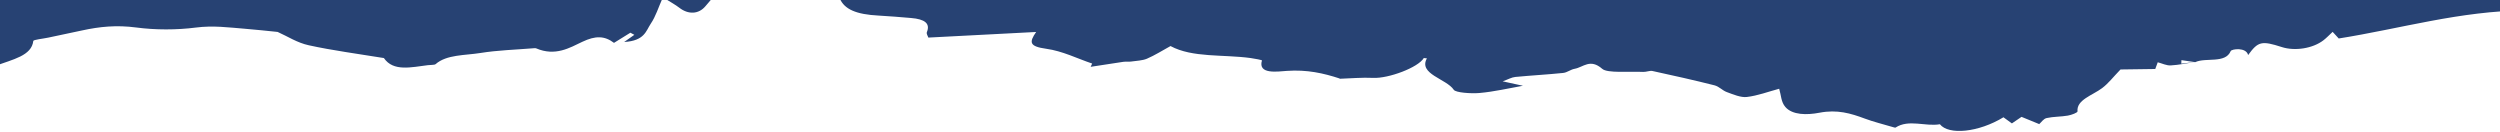 <?xml version="1.0" encoding="UTF-8"?> <svg xmlns="http://www.w3.org/2000/svg" width="1440" height="76" viewBox="0 0 1440 76" fill="none"><path d="M-61.925 45.15C-58.656 46.965 -55.403 48.78 -51.507 50.941C-47.513 48.042 -38.465 47.147 -41.858 41.247C-41.978 41.059 -37.8 39.283 -36.771 39.589C-18.945 44.981 -18.406 43.848 -2.77 37.992C7.532 34.129 18.179 32.145 19.186 23.579C19.277 22.854 24.8 22.305 27.783 21.67C34.253 20.302 40.74 18.956 47.192 17.551C57.415 15.313 67.202 14.336 78.502 15.838C89.449 17.297 101.77 17.293 112.812 15.872C122.829 14.584 131.621 15.813 140.91 16.549C147.507 17.074 154.04 17.812 159.914 18.394C165.733 20.979 171.112 24.601 177.839 26.072C191.581 29.091 206.064 30.964 220.25 33.303C220.57 33.357 221.058 33.362 221.144 33.468C226.565 41.377 236.883 38.711 246.499 37.535C248.026 37.348 250.28 37.483 250.912 36.941C257.239 31.368 267.854 31.956 276.734 30.518C286.493 28.937 296.824 28.652 306.89 27.826C307.538 27.768 308.386 27.662 308.82 27.846C319.873 32.585 328.122 27.542 335.452 24.064C342.954 20.502 348.201 20.547 353.661 24.689C357.024 22.605 360.074 20.715 363.104 18.837C363.86 19.24 364.635 19.657 365.391 20.06C363.729 21.232 362.069 22.392 359.512 24.193C371.333 23.496 372.064 17.776 374.845 13.639C377.763 9.31 379.097 4.612 381.834 -1.551C386.249 1.219 389.03 2.709 391.282 4.455C396.505 8.505 402.418 8.21 406.28 3.631C412.236 -3.405 418.311 -10.396 425.627 -18.909C428.76 -16.252 431.746 -14.315 433.611 -12.042C439.947 -4.37 439.807 -4.557 452.895 -7.926C456.726 -8.914 461.946 -7.886 466.819 -7.763C464.025 -0.179 465.769 0.401 483.675 -0.96C486.326 5.353 493.151 8.315 506.118 8.976C512.353 9.293 518.534 9.87 524.732 10.365C532.707 11.001 535.918 13.55 533.896 18.448C533.475 19.484 534.459 20.714 534.727 21.647C555.125 20.582 575.166 19.546 596.822 18.417C592.666 24.421 592.876 26.741 602.655 28.097C612.08 29.413 620.324 33.658 629.08 36.605C628.793 37.237 628.504 37.857 628.219 38.488C634.496 37.525 640.754 36.514 647.031 35.61C648.41 35.413 649.969 35.651 651.368 35.467C654.517 35.032 658.143 34.887 660.614 33.822C665.298 31.802 669.305 29.212 674.217 26.525C686.835 33.352 704.554 31.259 720.419 33.444C722.731 33.767 726.962 34.573 726.888 34.811C724.416 43.007 735.891 41.202 741.268 40.832C752.812 40.02 762.287 42.14 771.737 45.242L771.502 45.376C777.987 45.167 784.545 44.543 790.959 44.858C799.721 45.293 816.888 38.907 820.105 33.437C820.698 33.487 821.29 33.55 821.901 33.613C816.841 42.71 833.148 45.339 837.377 51.725C838.465 53.357 847.269 54.004 852.192 53.569C860.701 52.812 868.936 50.85 877.297 49.383L877.297 49.419C873.996 48.694 870.671 47.97 865.53 46.845C868.825 45.662 870.704 44.535 872.791 44.328C881.967 43.442 891.229 42.959 900.386 42.014C902.729 41.768 904.618 40.048 906.999 39.624C911.996 38.726 915.927 33.554 922.893 39.653C925.888 42.277 938.314 41.038 946.484 41.423C948.22 41.505 950.337 40.576 951.782 40.888C963.788 43.505 975.755 46.159 987.509 49.135C990.32 49.843 991.968 52.071 994.703 53.063C998.27 54.364 1002.71 56.281 1006.16 55.866C1012.48 55.115 1018.34 52.855 1024.81 51.118C1025.96 54.845 1025.82 58.662 1028.37 61.623C1032.41 66.295 1040.74 66.334 1047.99 64.93C1058.24 62.952 1066.02 65.284 1074.11 68.299C1079.12 70.173 1084.7 71.541 1090.03 73.125C1090.61 73.295 1091.64 73.601 1091.81 73.491C1099.45 68.493 1108.98 73.04 1117.38 71.562C1122.44 77.971 1139.71 76.252 1153.99 67.547C1155.56 68.687 1157.09 69.803 1158.85 71.082C1160.98 69.643 1162.83 68.385 1164.4 67.309C1168.02 68.787 1171.2 70.093 1174.39 71.4L1174.55 71.516C1175.97 70.3 1176.99 68.414 1178.9 67.996C1182.73 67.138 1187.13 67.278 1191.09 66.583C1193.23 66.21 1196.72 64.894 1196.65 64.125C1195.99 57.488 1205.3 54.919 1210.82 50.755C1214.51 47.968 1216.97 44.616 1221.42 40.017L1241.43 39.74C1241.68 39.061 1242.27 37.466 1242.86 35.87C1245.35 36.522 1247.92 37.814 1250.3 37.686C1255.13 37.418 1259.87 36.381 1264.63 35.675C1261.87 36.009 1259.15 36.343 1256.42 36.666C1256.45 35.989 1256.48 35.314 1256.51 34.639L1264.45 35.808C1270.45 32.952 1281.82 36.788 1284.87 29.448C1285.43 28.137 1293.81 27.085 1294.92 31.713C1300.65 23.839 1302.69 23.349 1314.32 27.109C1321.89 29.551 1332.2 27.915 1338.31 23.198C1340.1 21.823 1341.52 20.275 1343.6 18.351C1345.05 19.918 1346.11 21.065 1347.11 22.164C1382.88 16.492 1416.9 6.305 1454.79 5.982C1455.08 1.05 1461.11 2.21 1465.74 2.181C1467.44 2.17 1469.25 3.448 1470.79 3.284C1481.72 2.174 1493.6 -1.367 1503.24 0.133C1515.36 2.027 1517.04 -3.043 1522.98 -5.803C1529.11 -8.648 1535.86 -11.111 1542.75 -13.209C1546.46 -14.338 1551.1 -14.378 1555.51 -14.937C1554.21 -20.724 1563.1 -17.909 1567.32 -19.341L1567.07 -37.357C1568.67 -37.533 1571.84 -37.731 1574.85 -38.259C1583.36 -39.775 1591.33 -40.003 1599.06 -36.699C1601.98 -35.459 1606.3 -35.152 1610.09 -34.945C1624.2 -34.168 1638.33 -33.606 1652.46 -32.961C1653.09 -32.933 1654.21 -33.044 1654.31 -32.891C1659.29 -25.248 1671.34 -29.36 1679.84 -27.89C1687.06 -26.64 1695.44 -27.693 1703.31 -27.742C1704.61 -27.76 1706.36 -28.199 1707.14 -27.843C1718.75 -22.577 1732.15 -25.974 1744.66 -25.152C1750.23 -24.779 1755.48 -23.015 1761.03 -22.275C1770.12 -21.063 1779.3 -20.029 1788.52 -19.162C1795.47 -18.499 1802.56 -18.218 1811.63 -17.634C1804.13 -14.924 1798.86 -13.026 1793.58 -11.128C1793.55 -10.559 1793.5 -10.002 1793.47 -9.432C1810.44 -8.353 1827.41 -6.657 1844.43 -6.537C1850.43 -6.49 1856.65 -10.285 1862.63 -12.476C1863.15 -12.673 1862.5 -14.038 1862.5 -13.931C1865.67 -15.112 1869.17 -16.192 1872.17 -17.631C1874.75 -18.851 1875.22 -20.825 1880.38 -18.729C1883.05 -17.651 1891.02 -21.162 1896.54 -22.696C1898.14 -23.145 1899.38 -24.168 1901.02 -24.487C1909.35 -26.108 1917.77 -27.586 1925.29 -30.392C1927.39 -29.781 1931.26 -28.602 1931.3 -28.651C1936.24 -34.121 1947.54 -32.204 1954.08 -36.027L1951.26 -239.549C1943.7 -239.445 1936.21 -239.731 1928.89 -239.144C1919.36 -238.373 1916.12 -234.051 1915.78 -228.657C1914.82 -228.477 1913.81 -228.309 1912.82 -228.129C1911.3 -230.668 1910.44 -233.51 1907.91 -235.608C1906.6 -236.691 1901.89 -237.183 1899.42 -236.675C1885.71 -233.879 1872.62 -232.785 1858.14 -235.428C1844.13 -237.97 1831.65 -244.016 1815.59 -242.372C1802.87 -241.071 1790.1 -239.827 1777.32 -238.761C1772.88 -238.392 1768.16 -239.132 1763.87 -238.528C1756.84 -237.542 1748.68 -237.204 1746.51 -231.476C1746.25 -230.761 1743.61 -230.393 1742.2 -229.758C1739 -228.327 1735.89 -226.839 1734.46 -224.461L1719.64 -224.256C1719.46 -225.248 1719.12 -227.104 1718.7 -229.468C1702.23 -232.094 1685.53 -233.356 1668.21 -231.018C1665.69 -230.675 1662.64 -231.688 1659.91 -232.183C1652.18 -233.569 1644.53 -235.109 1636.76 -236.4C1625.89 -238.215 1618.04 -232.846 1608.49 -231.731C1601.95 -230.965 1594.48 -230.696 1588.3 -231.818C1570.48 -235.043 1555.03 -231.926 1540.12 -226.388C1536.25 -224.949 1532.95 -222.949 1528.52 -220.778C1526.19 -223.885 1524.04 -226.746 1522.61 -228.68C1517.37 -229.52 1513.36 -230.199 1509.33 -230.819C1500 -232.241 1490.69 -233.7 1481.29 -234.955C1480.05 -235.128 1478.3 -234.287 1476.89 -233.816C1467.47 -230.665 1458.26 -227.208 1448.54 -224.467C1445.03 -223.471 1439.5 -224.994 1436.19 -223.917C1422.11 -219.327 1408.25 -222.938 1394.37 -223.326C1381.62 -223.683 1368.95 -224.656 1356.2 -224.93C1353.48 -224.987 1350.59 -223.217 1347.78 -222.278C1344.64 -221.227 1341.64 -220.001 1338.36 -219.138C1327.79 -216.35 1327.75 -216.396 1325.43 -208.866C1317.45 -209.477 1309.48 -210.101 1299.84 -210.845C1293.89 -206.627 1284.6 -210.989 1276.05 -210.242C1273.98 -210.06 1271.59 -210.583 1269.82 -210.12C1258.86 -207.244 1247.91 -204.308 1237.23 -201.08C1234.11 -200.136 1231.83 -198.161 1228.6 -196.34C1221.89 -203.9 1207.57 -203.844 1196.13 -206.955C1194.65 -207.361 1192.43 -206.726 1190.55 -206.724C1179.41 -206.711 1168.27 -206.628 1157.13 -206.805C1142.69 -207.02 1128.29 -207.46 1111.81 -207.848C1103.85 -210.297 1096.91 -217.201 1082.97 -216.002C1081.89 -215.904 1080.41 -217.411 1079.23 -218.237C1078.23 -218.945 1077.7 -220.145 1076.5 -220.461C1060.33 -224.537 1045.33 -230.881 1025.87 -228.348C1018.13 -227.34 1009.84 -227.545 1001.85 -227.754C990.846 -228.052 979.949 -228.956 969.566 -225.435C968.035 -224.916 965.131 -225.185 963.389 -225.693C956.023 -227.877 949.215 -231.052 941.485 -232.404C935.377 -233.467 928.009 -233.011 921.533 -232.197C901.334 -229.643 881.038 -231.329 860.794 -230.704C854.586 -230.512 837.77 -225.824 837.363 -222.466C836.885 -218.597 832.689 -218.243 828.699 -217.217C823.649 -215.926 817.616 -213.165 813.698 -213.952C809.803 -214.728 807.908 -219.108 805.325 -221.951C803.802 -223.624 802.85 -225.506 801.172 -227.118C799.751 -228.485 797.749 -230.649 795.897 -230.67C779.742 -230.896 763.573 -230.743 747.405 -230.673C742.534 -230.653 737.664 -230.538 732.82 -231.466C739.192 -232.703 745.564 -233.941 751.917 -235.178C751.91 -235.64 751.904 -236.102 751.897 -236.563C749.074 -236.903 746.247 -237.304 743.405 -237.559C729.88 -238.746 716.3 -241.058 702.856 -240.694C690.416 -240.356 678.261 -236.705 665.738 -235.335C657.311 -234.412 648.488 -234.941 640.838 -234.835C635.419 -231.716 629.507 -228.625 624.229 -225.187C619.656 -222.197 615.799 -218.815 611.643 -215.606C612.339 -215.248 613.033 -214.903 613.747 -214.545C602.764 -213.091 591.841 -211.482 580.797 -210.263C576.838 -209.829 572.608 -210.587 568.527 -210.425C560.389 -210.098 553.534 -208.084 546.453 -205.38C542.43 -203.843 534.952 -205.623 527.887 -205.963C524.865 -200.59 514.774 -200.213 505.967 -198.137C499.797 -196.677 494.871 -193.387 488.883 -191.526C483.955 -190.001 477.026 -187.69 473.186 -188.702C464.636 -190.942 459.818 -187.143 453.404 -186.071C442.918 -184.315 432.431 -182.57 421.965 -180.778C420.155 -180.469 417.298 -180.216 416.874 -179.511C412.323 -172.139 401.019 -171.01 390.918 -168.466C388.638 -167.889 388.029 -164.872 386.365 -162.574C375.212 -164.813 378.527 -160.464 381.243 -156.615C359.692 -154.859 338.367 -152.503 323.723 -166.208C302.072 -166.026 278.368 -163.282 253.973 -171.568C239.248 -169.124 221.152 -166.054 203.02 -163.184C199.833 -162.678 196.316 -162.998 192.937 -162.962C187.979 -162.893 182.988 -162.848 178.012 -162.814C175.625 -162.805 173.173 -162.641 170.9 -162.953C162.04 -164.204 153.213 -165.551 144.452 -167.005C136.651 -168.307 126.878 -167.531 125.279 -174.996C124.883 -176.862 117.889 -178.164 113.934 -179.72L114.284 -179.915C114.059 -179.2 113.833 -178.475 113.625 -177.761C112.461 -178.03 111.281 -178.297 110.117 -178.578L110.435 -178.688C126.683 -173.12 124.485 -163.163 126.729 -154.036C117.561 -158.15 109.768 -162.485 96.661 -159.709C92.136 -158.746 84.764 -160.61 86.485 -166.213C87.595 -169.854 83.81 -171.259 77.265 -170.481C74.177 -170.106 68.79 -170.647 67.512 -171.91C61.904 -177.471 52.462 -178.383 43.183 -180.765C42.33 -178.064 41.702 -176.065 40.993 -173.793C34.776 -174.832 29.084 -175.571 23.689 -176.728C11.634 -179.322 -0.09 -181.09 -12.811 -177.146C-16.276 -176.079 -21.753 -177.07 -26.147 -177.543C-39.194 -178.937 -52.143 -180.558 -65.142 -182.084C-64.092 -106.351 -63.043 -30.618 -61.993 45.104L-61.925 45.15Z" fill="#274273"></path></svg> 